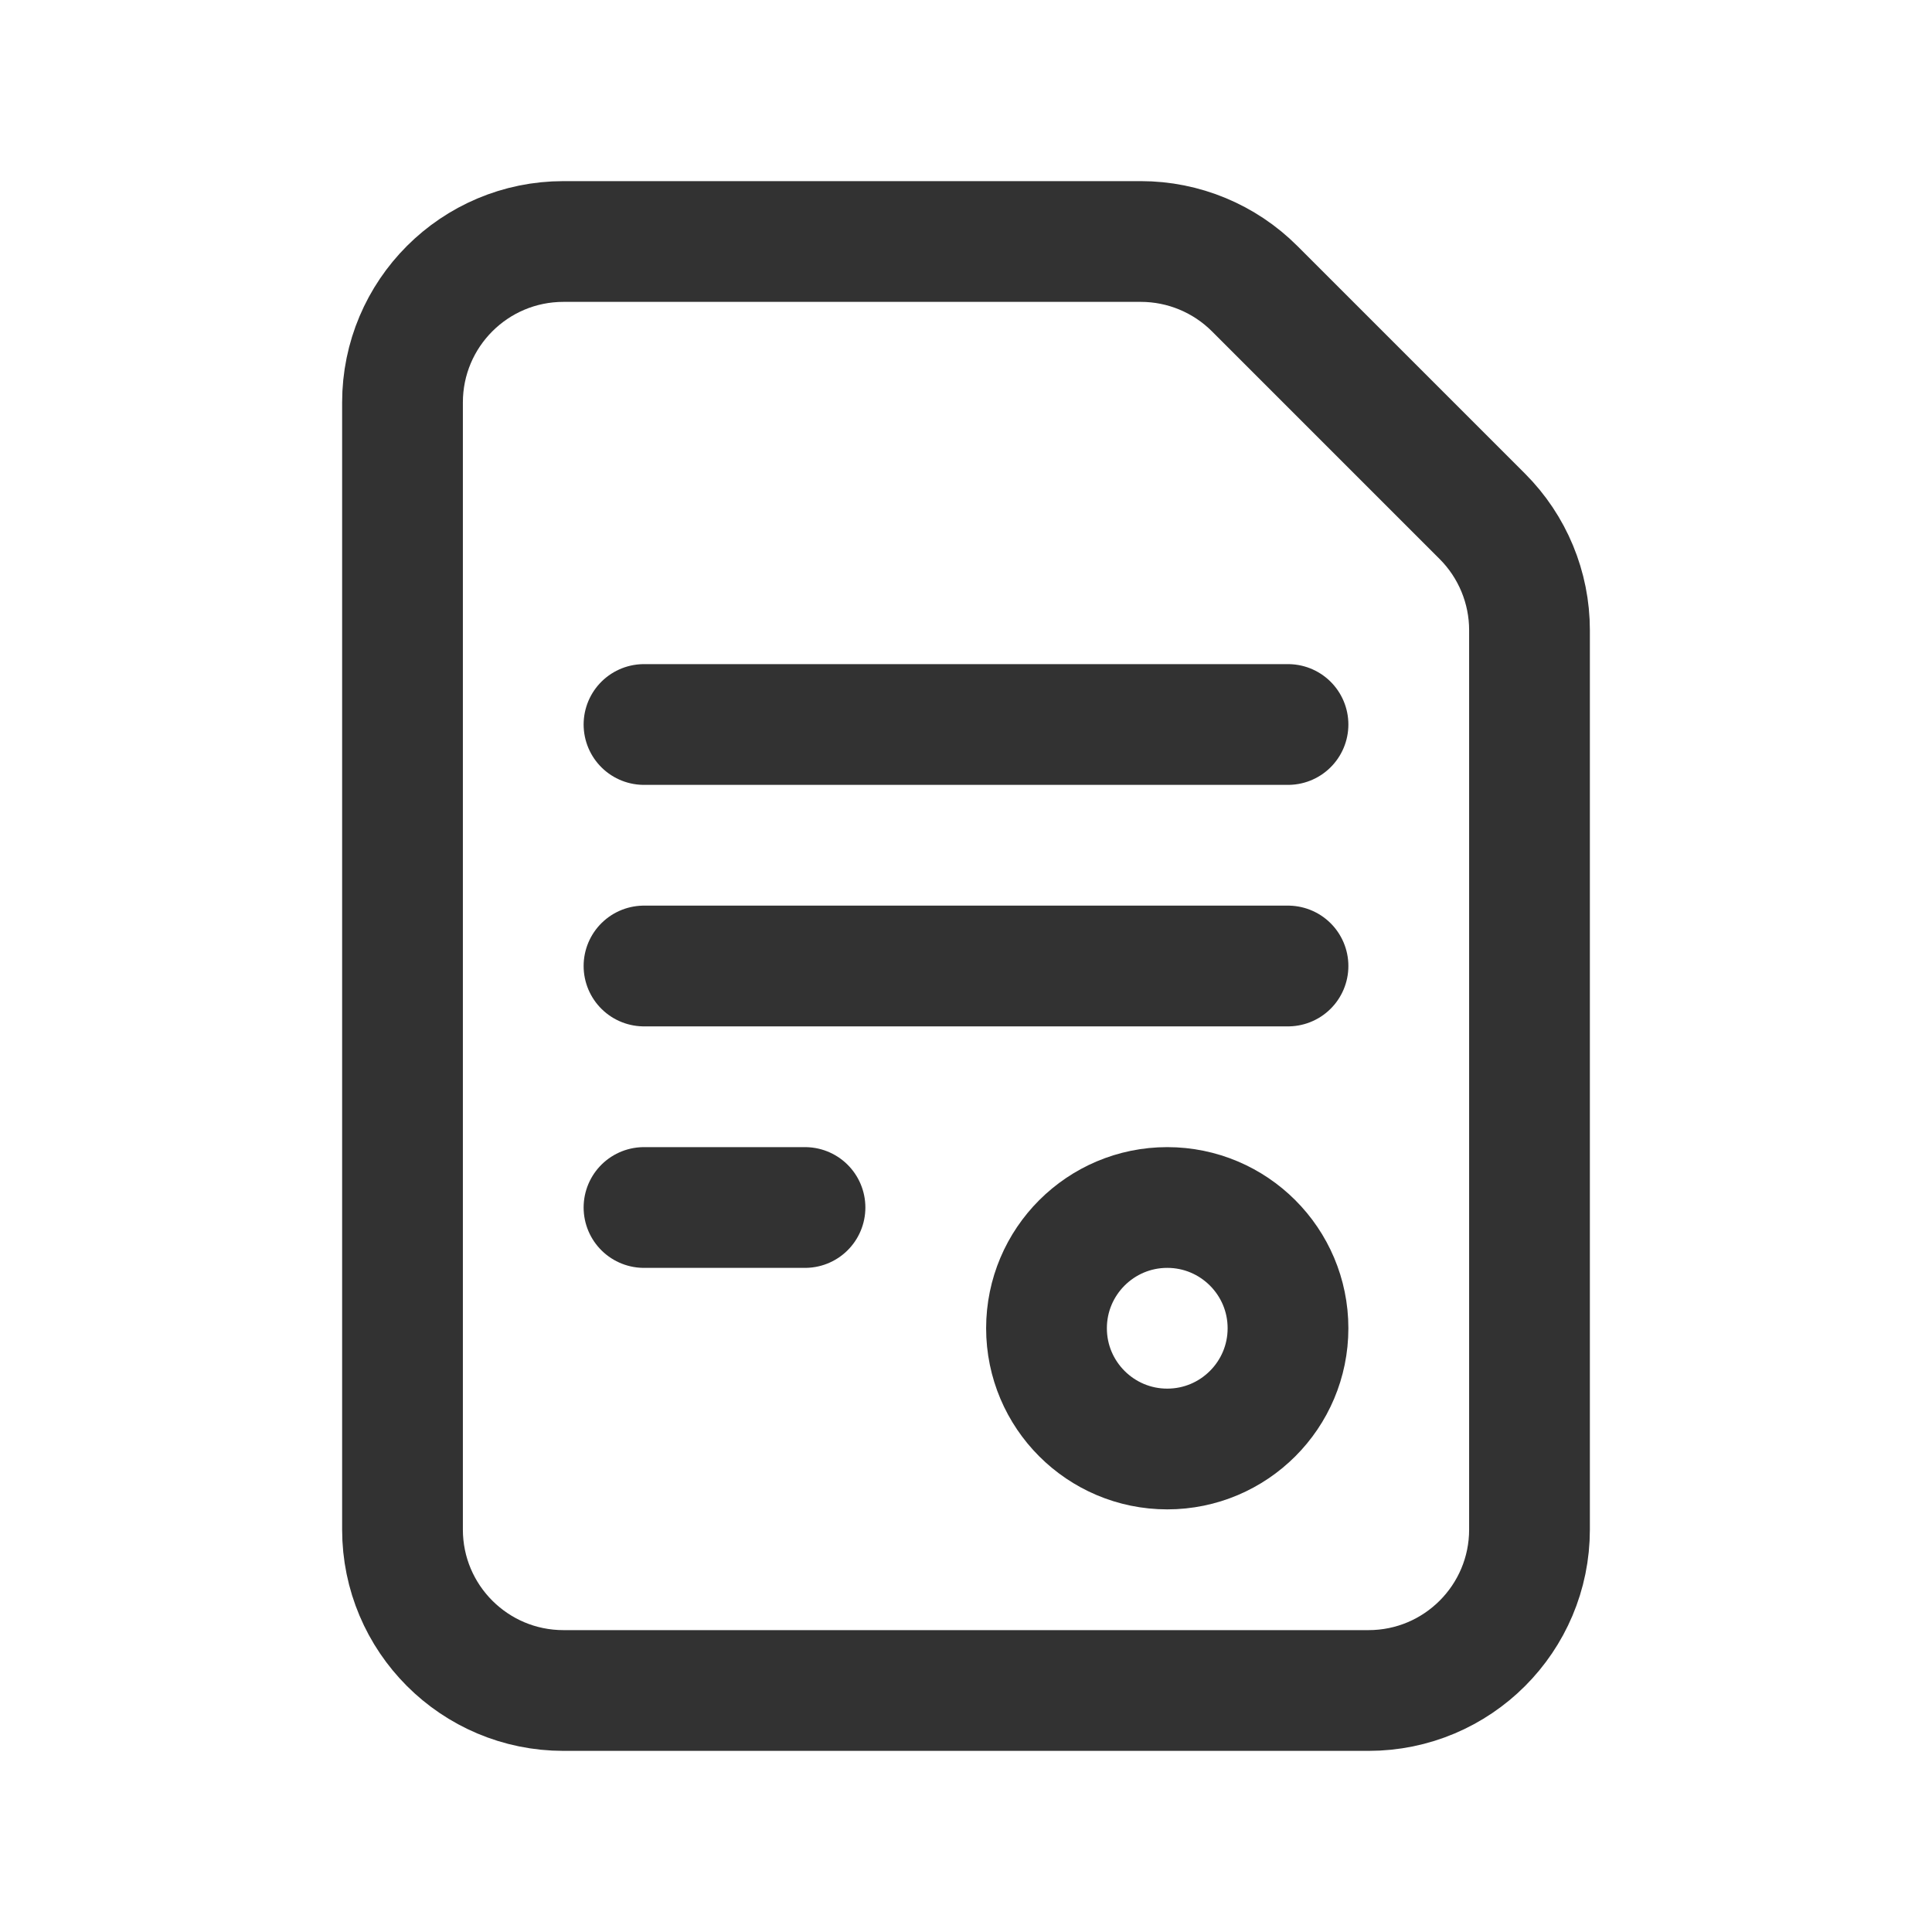 <svg width="24" height="24" viewBox="0 0 24 24" fill="none" xmlns="http://www.w3.org/2000/svg">
<path fill-rule="evenodd" clip-rule="evenodd" d="M18.414 6.414L15.586 3.586C15.211 3.211 14.702 3 14.172 3H7C5.895 3 5 3.895 5 5V19C5 20.105 5.895 21 7 21H17C18.105 21 19 20.105 19 19V7.828C19 7.298 18.789 6.789 18.414 6.414V6.414Z" stroke="#323232" stroke-width="1.5" stroke-linecap="round" stroke-linejoin="round"/>
<path fill-rule="evenodd" clip-rule="evenodd" d="M13 16.5V16.5C13 15.672 13.672 15 14.5 15V15C15.328 15 16 15.672 16 16.5V16.5C16 17.328 15.328 18 14.5 18V18C13.672 18 13 17.328 13 16.5Z" stroke="#323232" stroke-width="1.5" stroke-linecap="round" stroke-linejoin="round"/>
<path d="M8 9H16" stroke="#323232" stroke-width="1.5" stroke-linecap="round" stroke-linejoin="round"/>
<path d="M8 12H16" stroke="#323232" stroke-width="1.5" stroke-linecap="round" stroke-linejoin="round"/>
<path d="M8 15H10" stroke="#323232" stroke-width="1.5" stroke-linecap="round" stroke-linejoin="round"/>
</svg>
